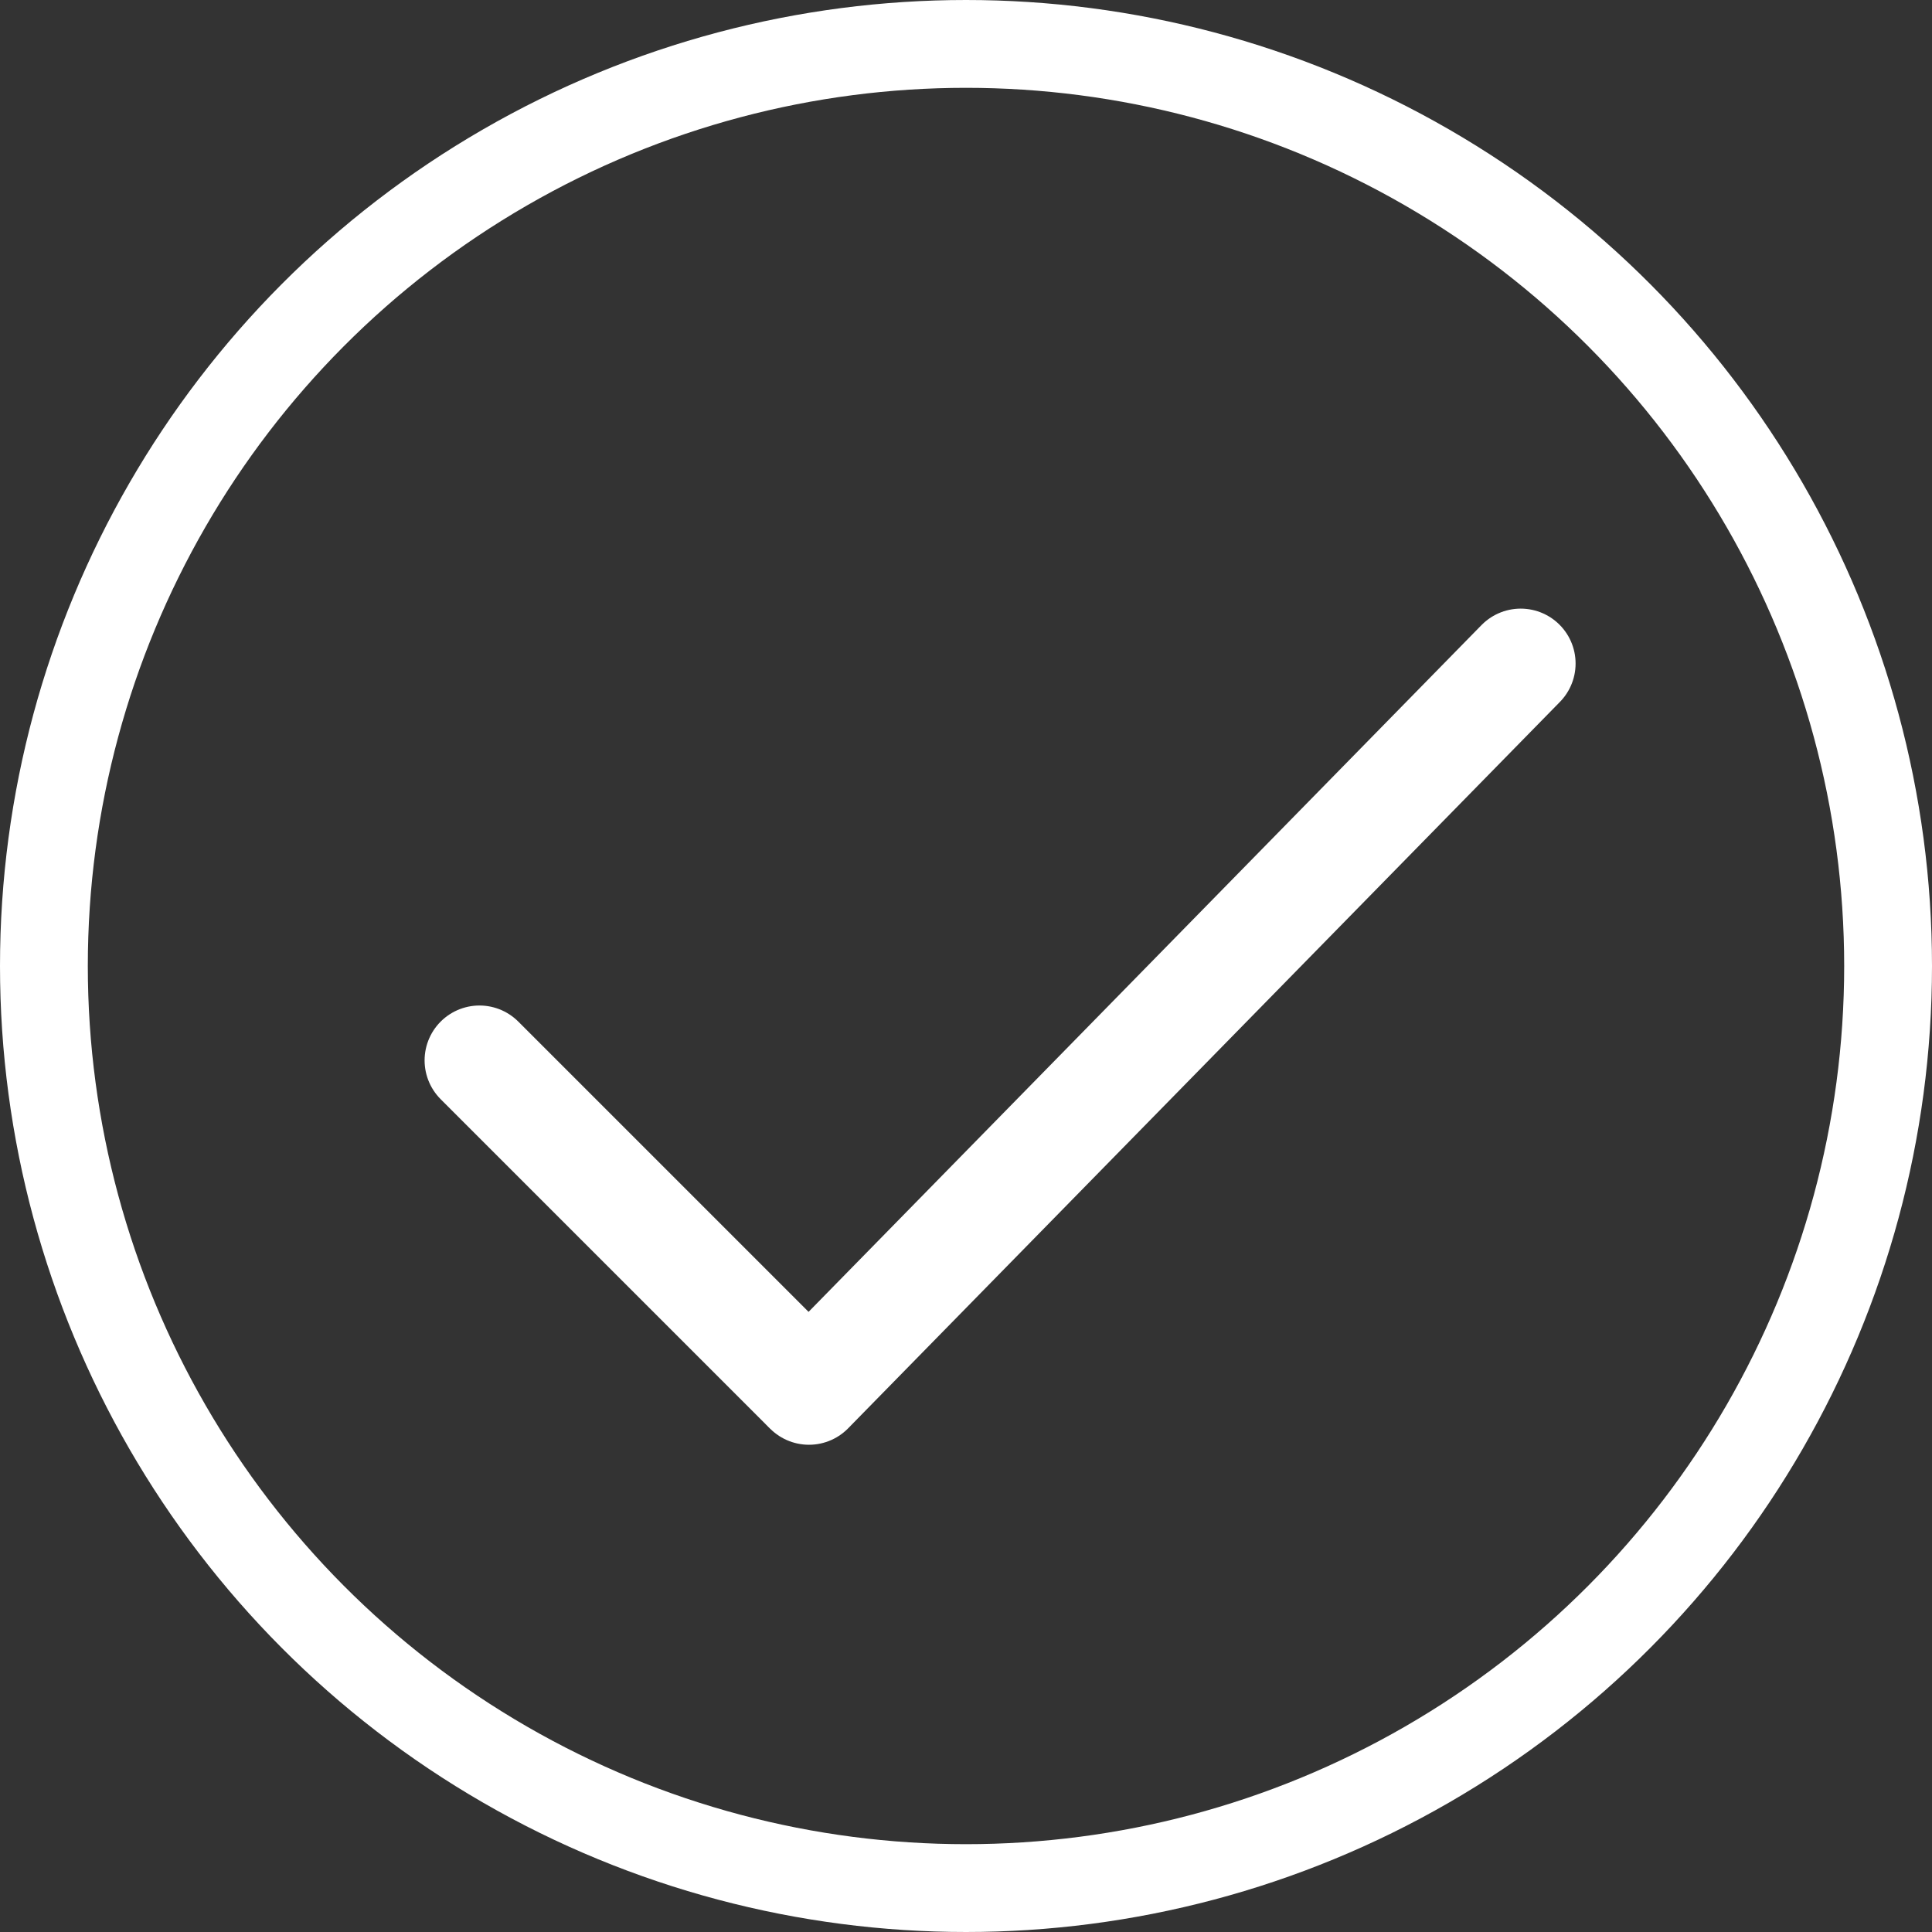 <svg xmlns="http://www.w3.org/2000/svg" id="check-ko" width="88" height="88" viewBox="0 0 88 88">
  <rect x="0" y="0" width="88" height="88" fill="#333333" stroke="none"/>
  <path id="Path_91563" data-name="Path 91563" d="M-8832.168-16473.5h20.961" transform="translate(-5381.398 17942.109) rotate(45)" fill="none" stroke="#fff" stroke-linecap="round" stroke-width="5"/>
  <path id="Path_91564" data-name="Path 91564" d="M8.293.471,54.611,0" transform="translate(75.463 24.691) rotate(135)" fill="none" stroke="#fff" stroke-linecap="round" stroke-width="5"/>
  <g id="Ellipse_956" data-name="Ellipse 956" fill="none" stroke="#fff" stroke-width="4">
    <circle cx="44" cy="44" r="44" stroke="none"/>
    <circle cx="44" cy="44" r="42" fill="none"/>
  </g>
</svg>